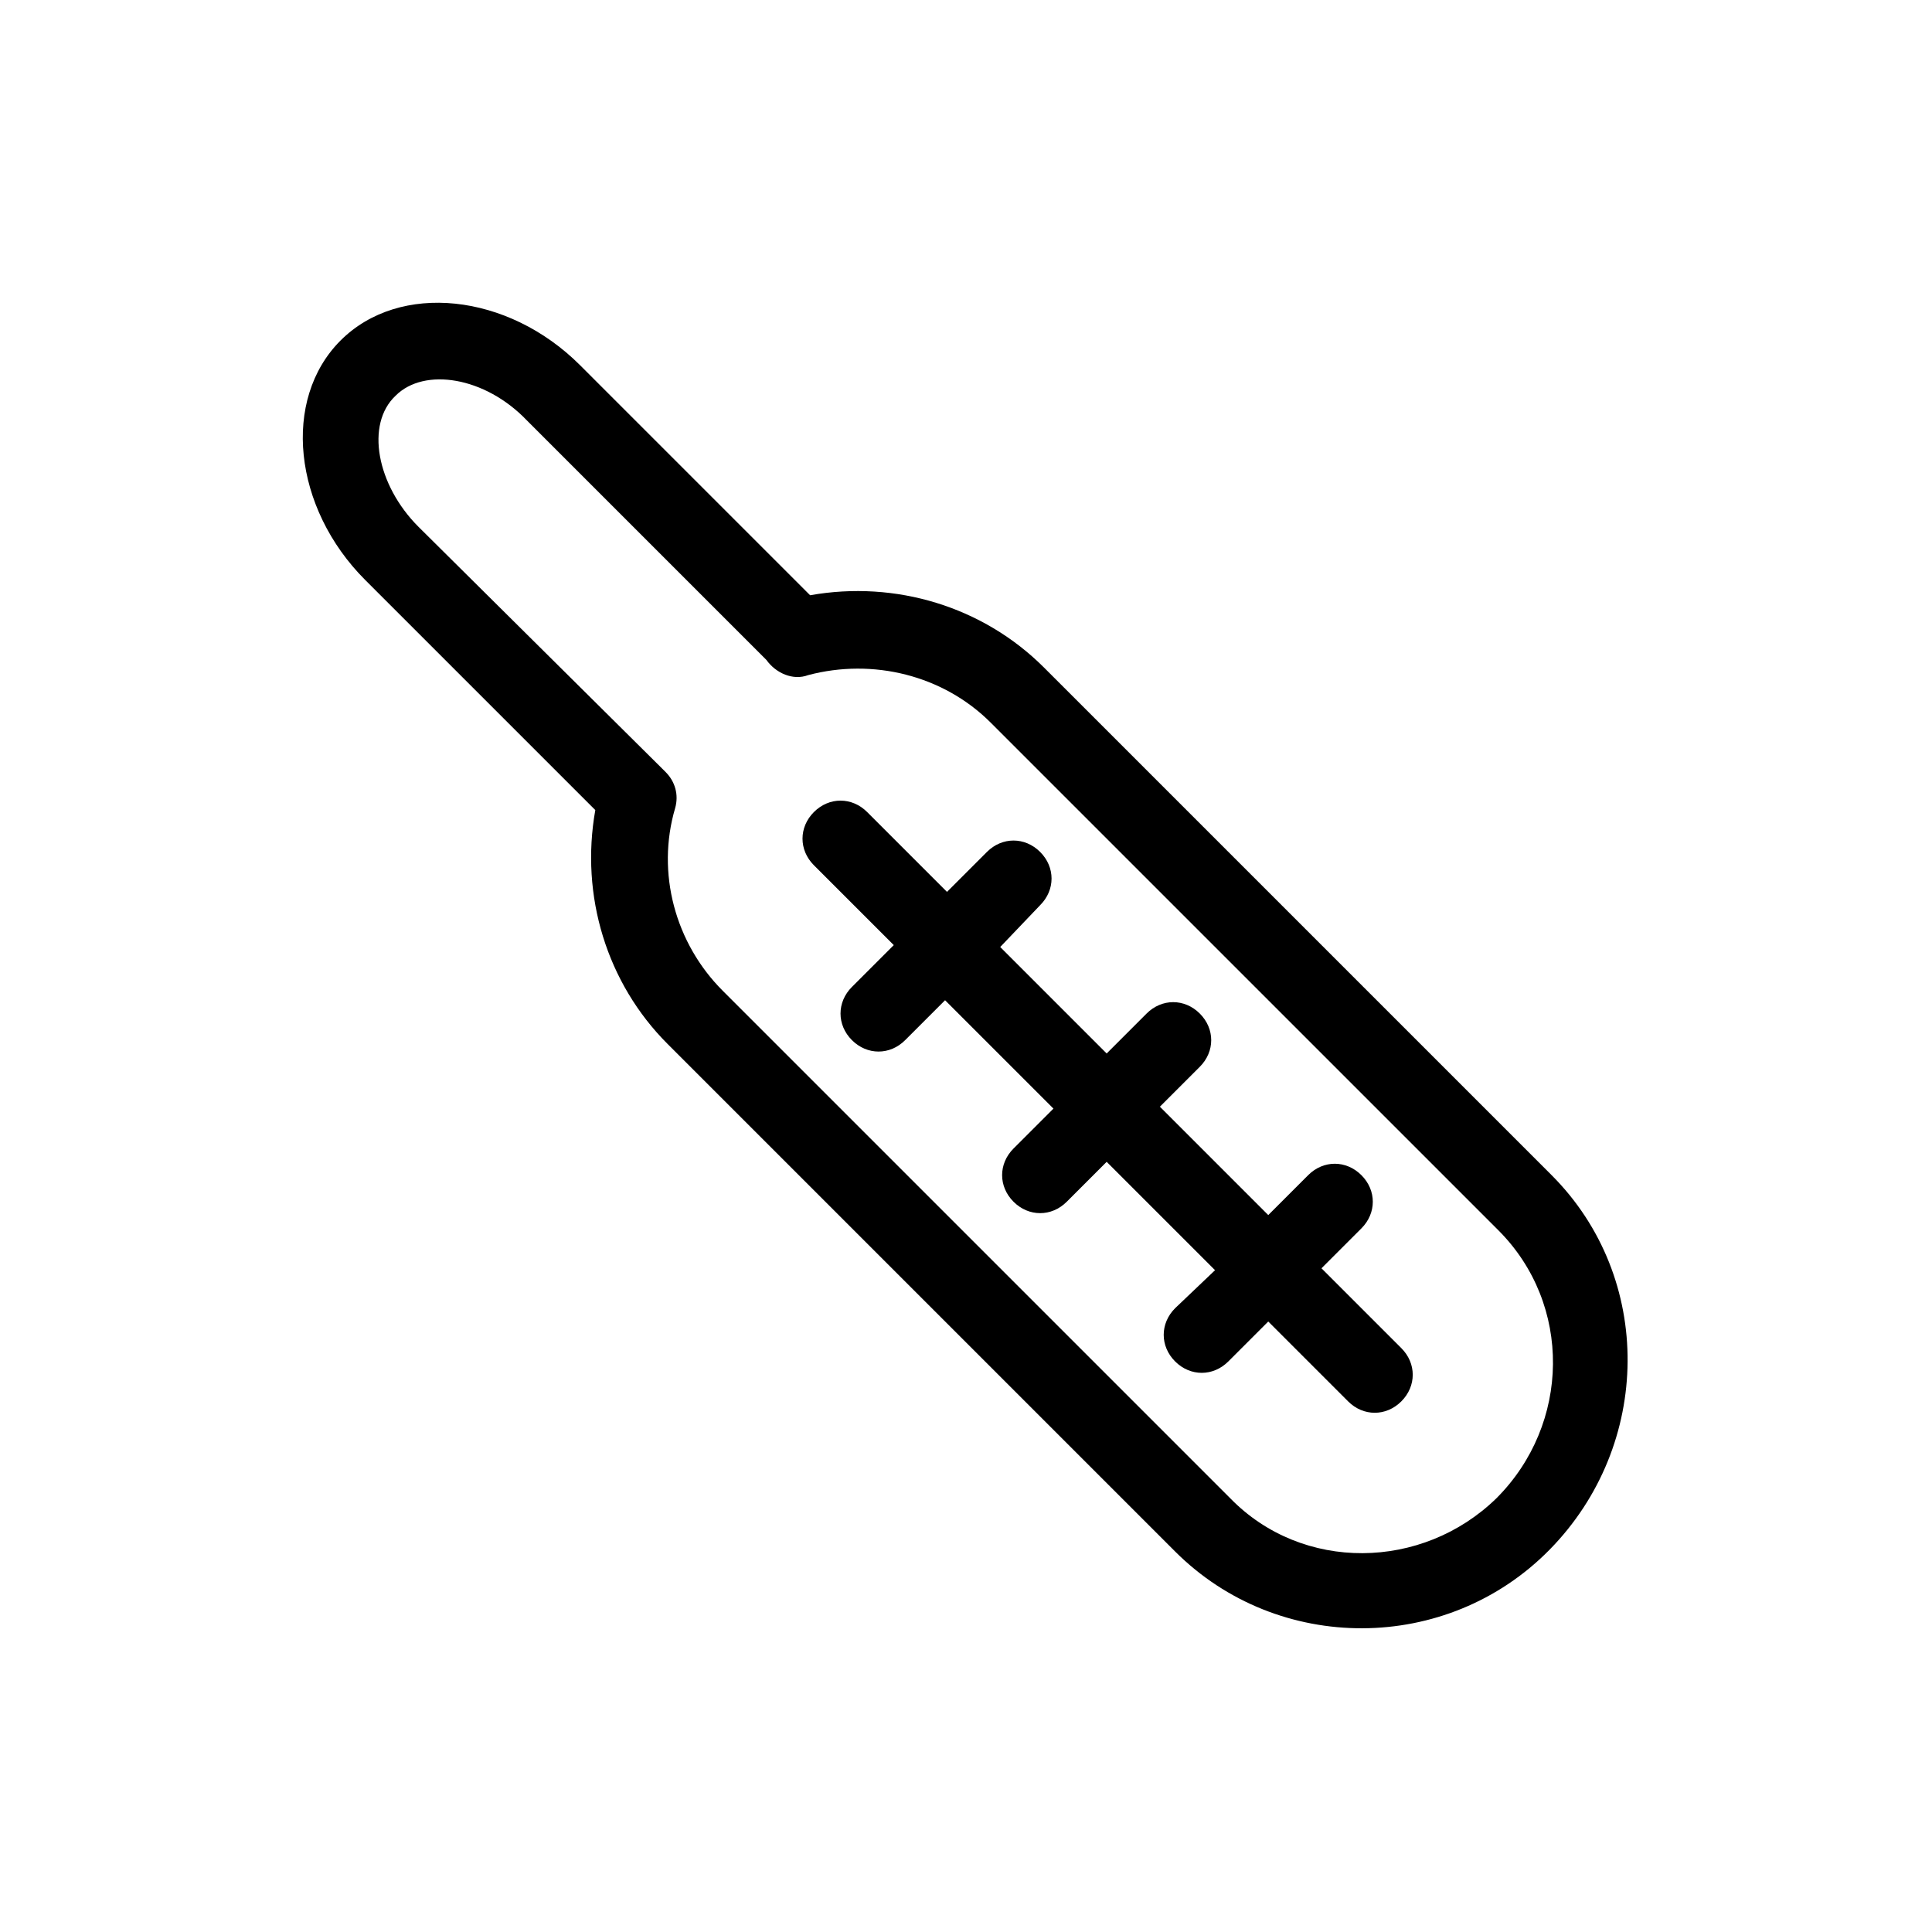<?xml version="1.0" encoding="UTF-8"?>
<!-- Uploaded to: SVG Repo, www.svgrepo.com, Generator: SVG Repo Mixer Tools -->
<svg fill="#000000" width="800px" height="800px" version="1.1" viewBox="144 144 512 512" xmlns="http://www.w3.org/2000/svg">
 <g>
  <path d="m358.69 301.75-60.961-60.961c-19.145-19.145-47.863-22.168-63.48-6.551-15.617 15.617-12.594 44.336 6.551 63.48l60.961 60.961c-4.031 22.672 3.023 45.848 19.145 61.969l134.52 134.52c27.207 27.207 72.043 27.207 99.25-0.504 27.207-27.711 27.711-72.043 0.504-99.25l-134.52-134.52c-16.125-16.125-39.297-23.176-61.969-19.148zm182.38 168.27c19.648 19.648 19.145 51.387-0.504 71.039-19.648 19.145-51.391 19.648-70.535 0l-134.52-134.52c-12.594-12.594-17.633-31.234-12.594-48.367 1.008-3.527 0-7.055-2.519-9.574l-1.008-1.008-64.488-63.98c-11.086-11.082-14.109-27.203-6.047-34.762 7.559-7.559 23.68-5.039 34.762 6.551l63.48 63.48c2.519 3.527 7.055 5.543 11.082 4.031 17.129-4.535 35.77 0 48.367 12.594z"/>
  <path d="m419.65 383.88c4.031-4.031 4.031-10.078 0-14.105-4.031-4.031-10.078-4.031-14.105 0l-10.582 10.582-21.16-21.16c-4.031-4.031-10.078-4.031-14.105 0-4.031 4.031-4.031 10.078 0 14.105l21.16 21.16-11.086 11.082c-4.031 4.031-4.031 10.078 0 14.105 4.031 4.031 10.078 4.031 14.105 0l10.578-10.578 28.719 28.719-10.578 10.578c-4.031 4.031-4.031 10.078 0 14.105 4.031 4.031 10.078 4.031 14.105 0l10.578-10.578 28.719 28.719-10.578 10.074c-4.031 4.031-4.031 10.078 0 14.105 4.031 4.031 10.078 4.031 14.105 0l10.578-10.578 21.16 21.16c4.031 4.031 10.078 4.031 14.105 0 4.031-4.031 4.031-10.078 0-14.105l-21.16-21.16 10.578-10.578c4.031-4.031 4.031-10.078 0-14.105-4.031-4.031-10.078-4.031-14.105 0l-10.578 10.578-28.719-28.719 10.578-10.578c4.031-4.031 4.031-10.078 0-14.105-4.031-4.031-10.078-4.031-14.105 0l-10.578 10.578-28.211-28.215z"/>
 </g>
</svg>